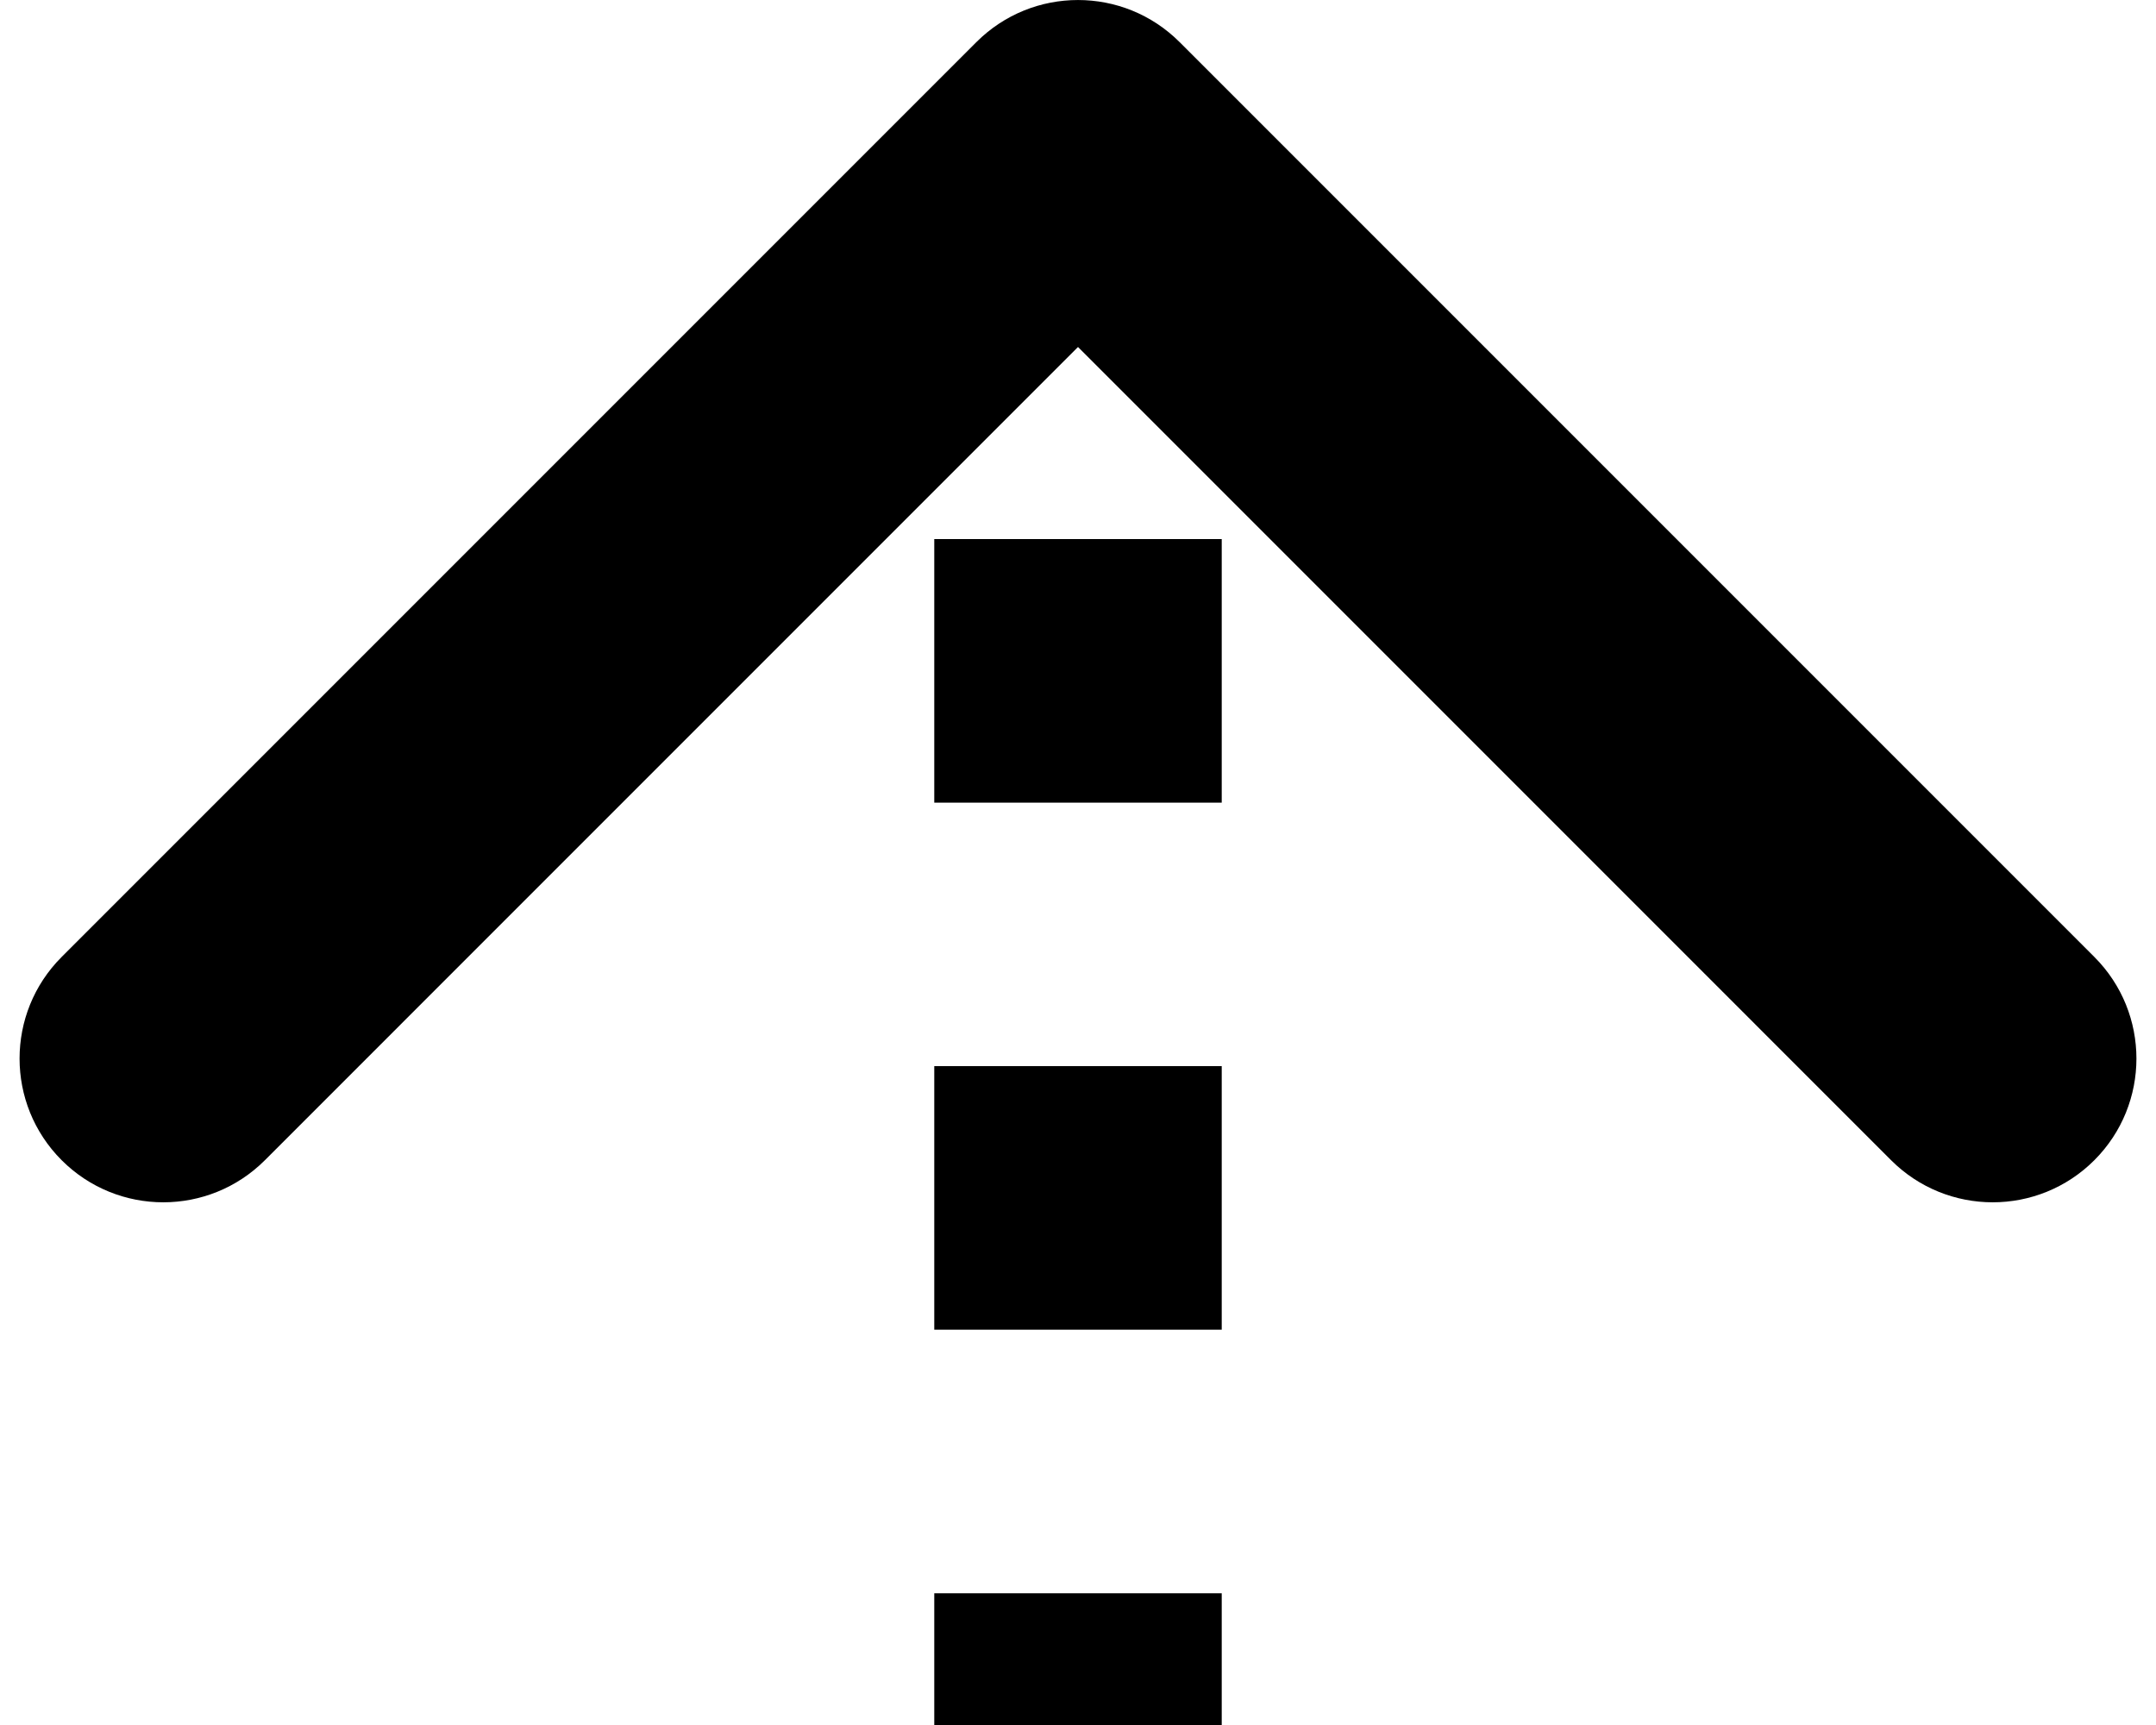 <svg width="30" height="24" viewBox="0 0 30 24" fill="none" xmlns="http://www.w3.org/2000/svg">
<path d="M16.414 0.586C15.633 -0.195 14.367 -0.195 13.586 0.586L0.858 13.314C0.077 14.095 0.077 15.361 0.858 16.142C1.639 16.923 2.905 16.923 3.686 16.142L15 4.828L26.314 16.142C27.095 16.923 28.361 16.923 29.142 16.142C29.923 15.361 29.923 14.095 29.142 13.314L16.414 0.586ZM13 2V3.833H17V2H13ZM13 7.5V11.167H17V7.5H13ZM13 14.833V18.5H17V14.833H13ZM13 22.167V24H17L17 22.167H13ZM16.414 0.586C15.633 -0.195 14.367 -0.195 13.586 0.586L0.858 13.314C0.077 14.095 0.077 15.361 0.858 16.142C1.639 16.923 2.905 16.923 3.686 16.142L15 4.828L26.314 16.142C27.095 16.923 28.361 16.923 29.142 16.142C29.923 15.361 29.923 14.095 29.142 13.314L16.414 0.586ZM13 2V3.833H17V2H13ZM13 7.5V11.167H17V7.5H13ZM13 14.833V18.5H17V14.833H13ZM13 22.167V24H17L17 22.167H13Z" fill="black"/>
</svg>
